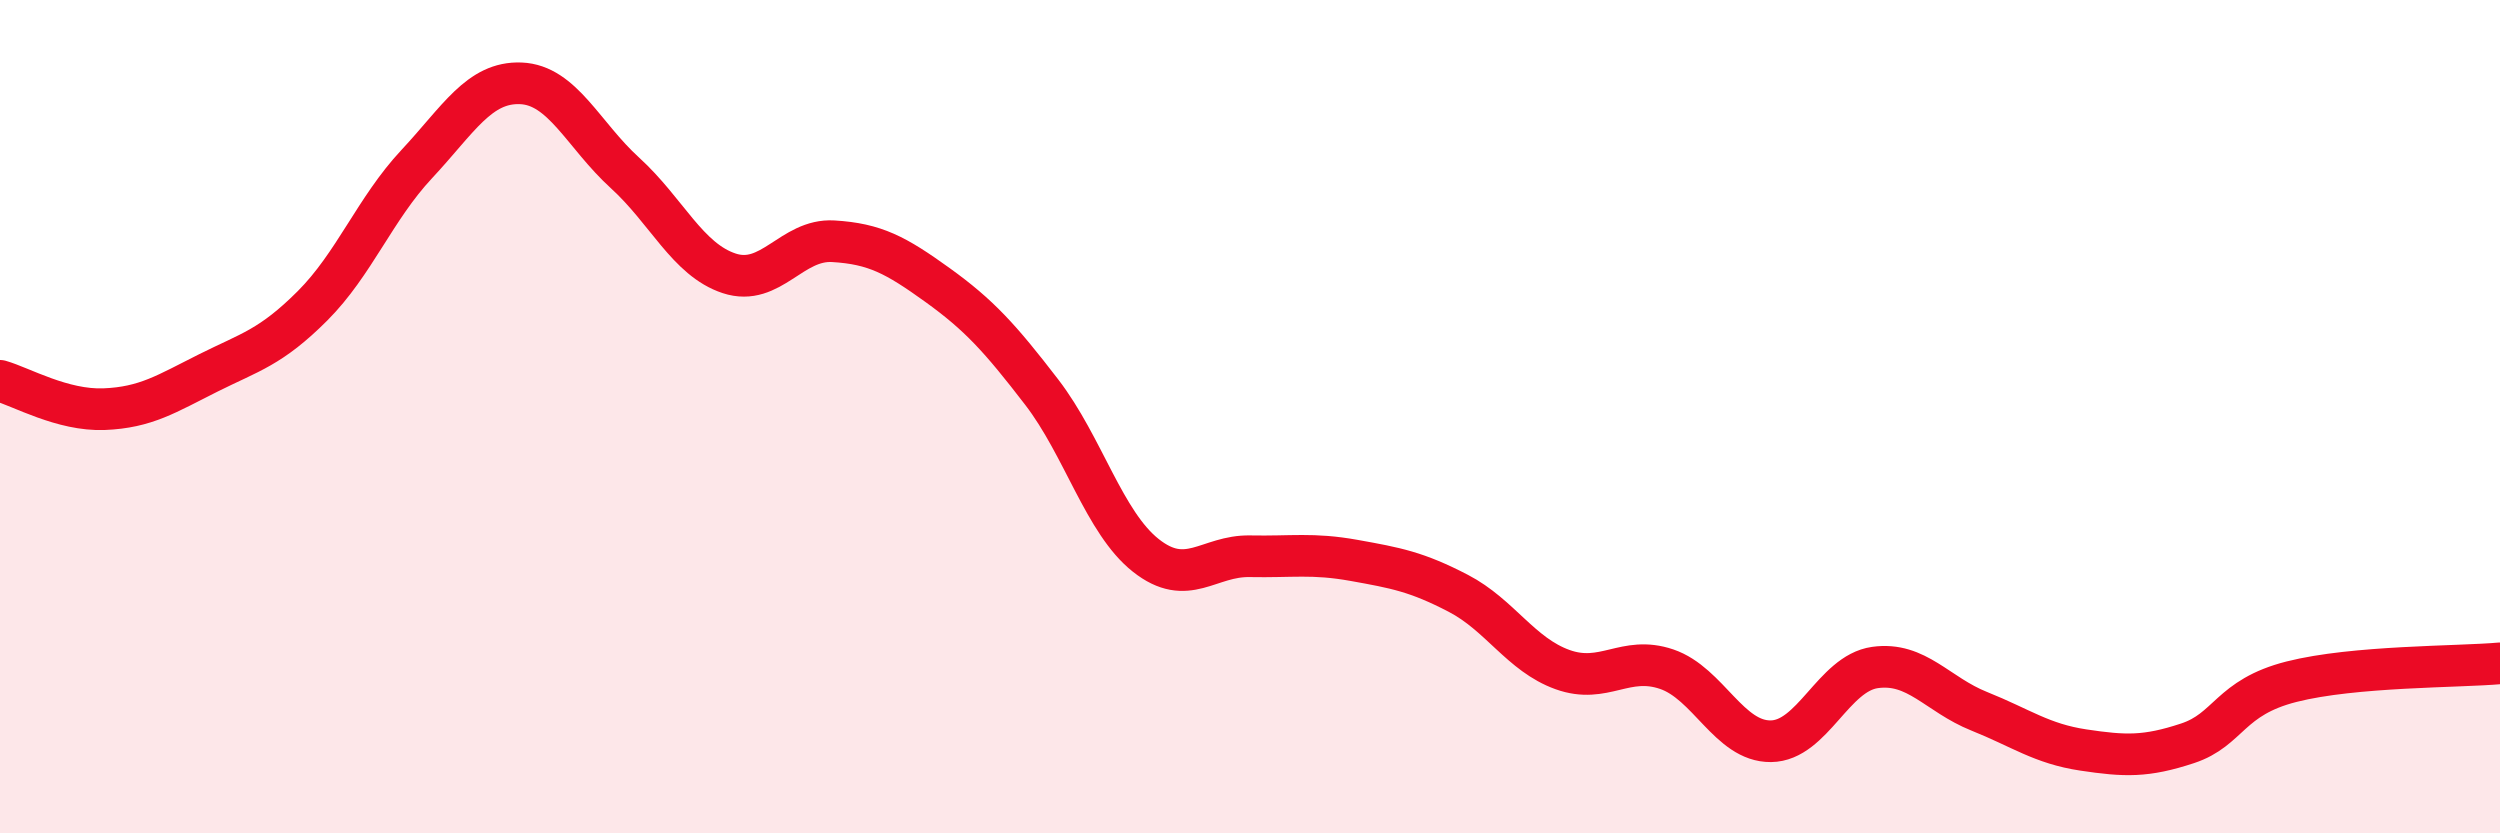 
    <svg width="60" height="20" viewBox="0 0 60 20" xmlns="http://www.w3.org/2000/svg">
      <path
        d="M 0,9.14 C 0.5,9.28 1.5,9.86 2.5,9.82 C 3.5,9.78 4,9.45 5,8.95 C 6,8.45 6.5,8.34 7.5,7.34 C 8.5,6.34 9,5.01 10,3.94 C 11,2.87 11.5,1.96 12.5,2 C 13.5,2.04 14,3.24 15,4.15 C 16,5.06 16.5,6.23 17.5,6.56 C 18.5,6.89 19,5.73 20,5.79 C 21,5.85 21.5,6.12 22.5,6.84 C 23.5,7.56 24,8.11 25,9.41 C 26,10.71 26.5,12.54 27.5,13.33 C 28.5,14.12 29,13.33 30,13.35 C 31,13.37 31.5,13.27 32.5,13.45 C 33.5,13.63 34,13.72 35,14.24 C 36,14.76 36.5,15.71 37.5,16.07 C 38.5,16.43 39,15.72 40,16.06 C 41,16.4 41.5,17.8 42.5,17.79 C 43.5,17.78 44,16.16 45,16.02 C 46,15.88 46.5,16.67 47.5,17.07 C 48.5,17.47 49,17.85 50,18 C 51,18.15 51.5,18.17 52.5,17.84 C 53.5,17.51 53.5,16.74 55,16.36 C 56.5,15.98 59,16.01 60,15.92L60 20L0 20Z"
        fill="#EB0A25"
        opacity="0.1"
        stroke-linecap="round"
        stroke-linejoin="round"
      />
      <path
        d="M 0,9.14 C 0.5,9.28 1.5,9.86 2.5,9.82 C 3.5,9.78 4,9.45 5,8.95 C 6,8.45 6.5,8.34 7.5,7.34 C 8.5,6.34 9,5.01 10,3.94 C 11,2.87 11.5,1.96 12.5,2 C 13.5,2.04 14,3.24 15,4.15 C 16,5.06 16.5,6.23 17.5,6.56 C 18.5,6.89 19,5.73 20,5.79 C 21,5.85 21.5,6.12 22.5,6.84 C 23.5,7.56 24,8.11 25,9.41 C 26,10.71 26.5,12.54 27.5,13.33 C 28.5,14.12 29,13.33 30,13.35 C 31,13.37 31.5,13.27 32.5,13.45 C 33.5,13.63 34,13.72 35,14.24 C 36,14.76 36.5,15.71 37.5,16.07 C 38.5,16.43 39,15.72 40,16.06 C 41,16.4 41.5,17.8 42.5,17.79 C 43.5,17.78 44,16.16 45,16.02 C 46,15.88 46.5,16.67 47.5,17.07 C 48.5,17.47 49,17.85 50,18 C 51,18.15 51.5,18.17 52.5,17.84 C 53.5,17.51 53.5,16.74 55,16.36 C 56.5,15.98 59,16.01 60,15.92"
        stroke="#EB0A25"
        stroke-width="1"
        fill="none"
        stroke-linecap="round"
        stroke-linejoin="round"
      />
    </svg>
  